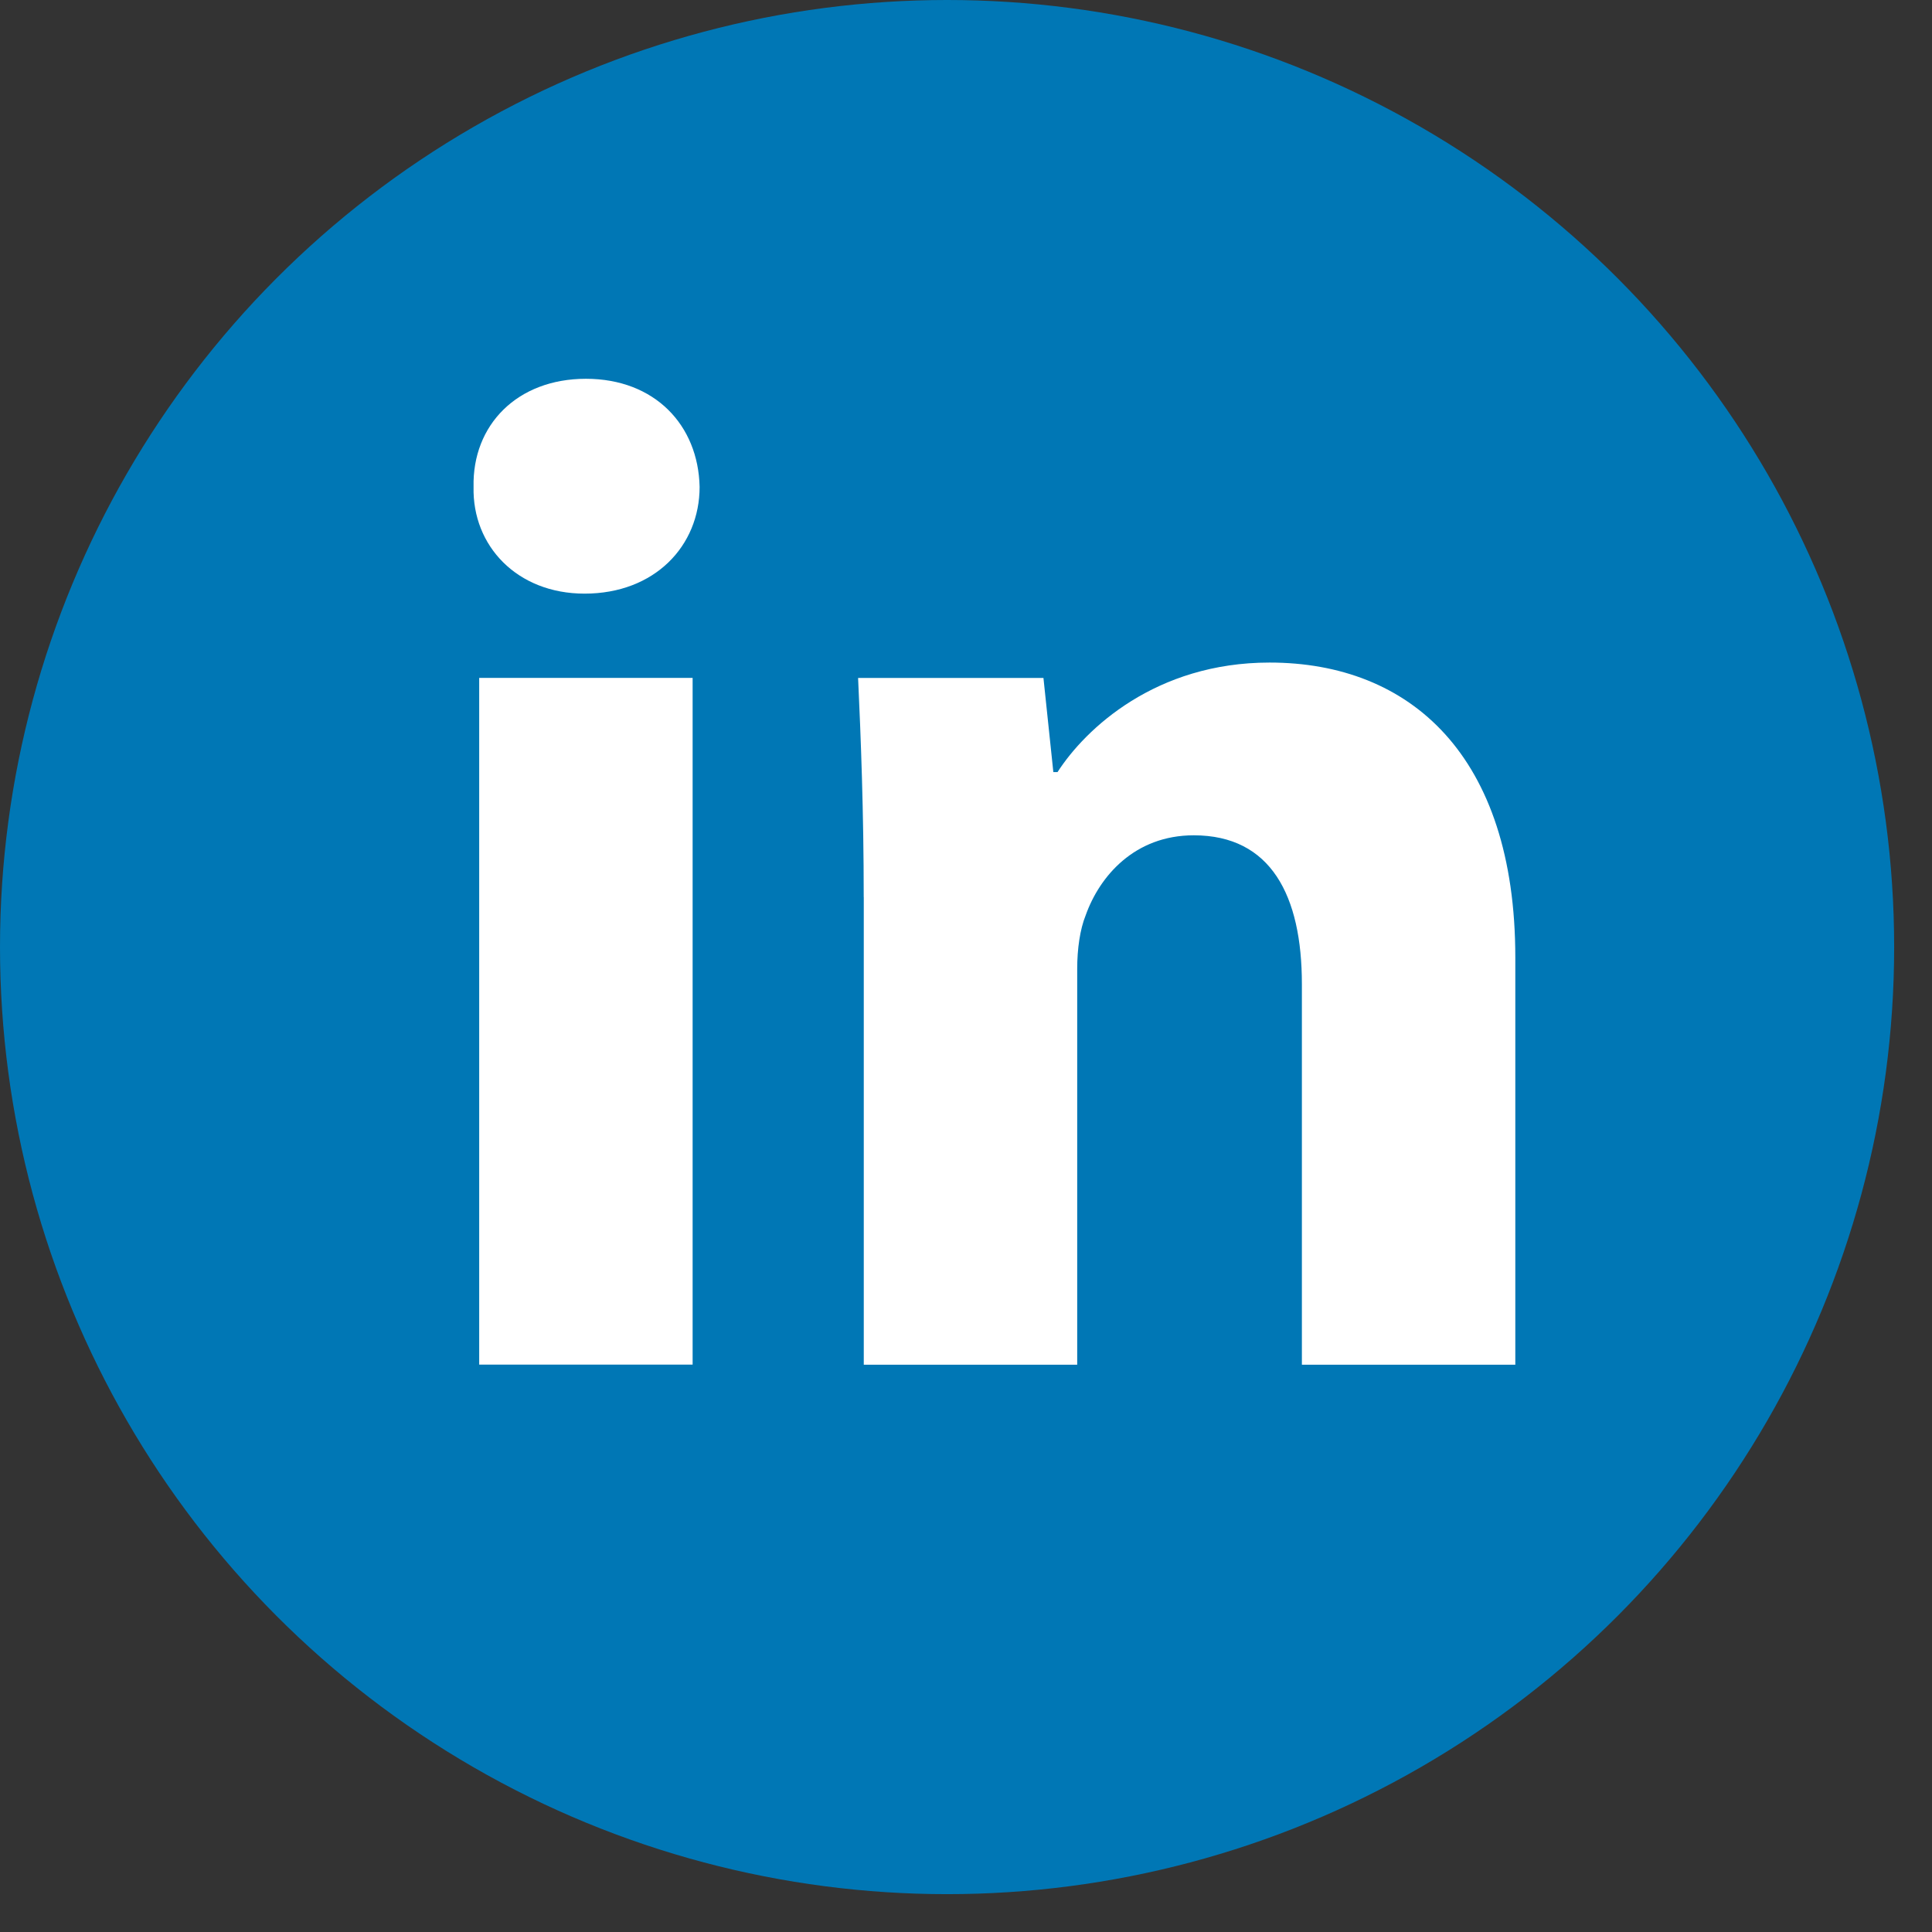 <svg width="34" height="34" viewBox="0 0 34 34" fill="none" xmlns="http://www.w3.org/2000/svg">
<rect x="0" y="0" width="34" height="34" fill="#333333" stroke="none"/>
<circle cx="16.667" cy="16.667" r="16.667" fill="#0077B5"/>
<path fill-rule="evenodd" clip-rule="evenodd" d="M12.312 8.569C12.312 9.607 11.522 10.447 10.287 10.447C9.1 10.447 8.31 9.607 8.334 8.569C8.31 7.481 9.1 6.666 10.311 6.666C11.522 6.666 12.289 7.481 12.312 8.569ZM8.433 24.015V11.93H12.189V24.015H8.433V24.015Z" fill="white"/>
<path fill-rule="evenodd" clip-rule="evenodd" d="M15.2 15.787C15.2 14.279 15.15 12.994 15.101 11.931H18.363L18.537 13.587H18.611C19.105 12.821 20.34 11.66 22.342 11.66C24.813 11.66 26.667 13.291 26.667 16.849V24.017H22.911V17.319C22.911 15.762 22.367 14.7 21.008 14.7C19.97 14.7 19.352 15.416 19.106 16.108C19.006 16.355 18.957 16.701 18.957 17.047V24.017H15.201V15.787H15.2Z" fill="white"/>
</svg>
